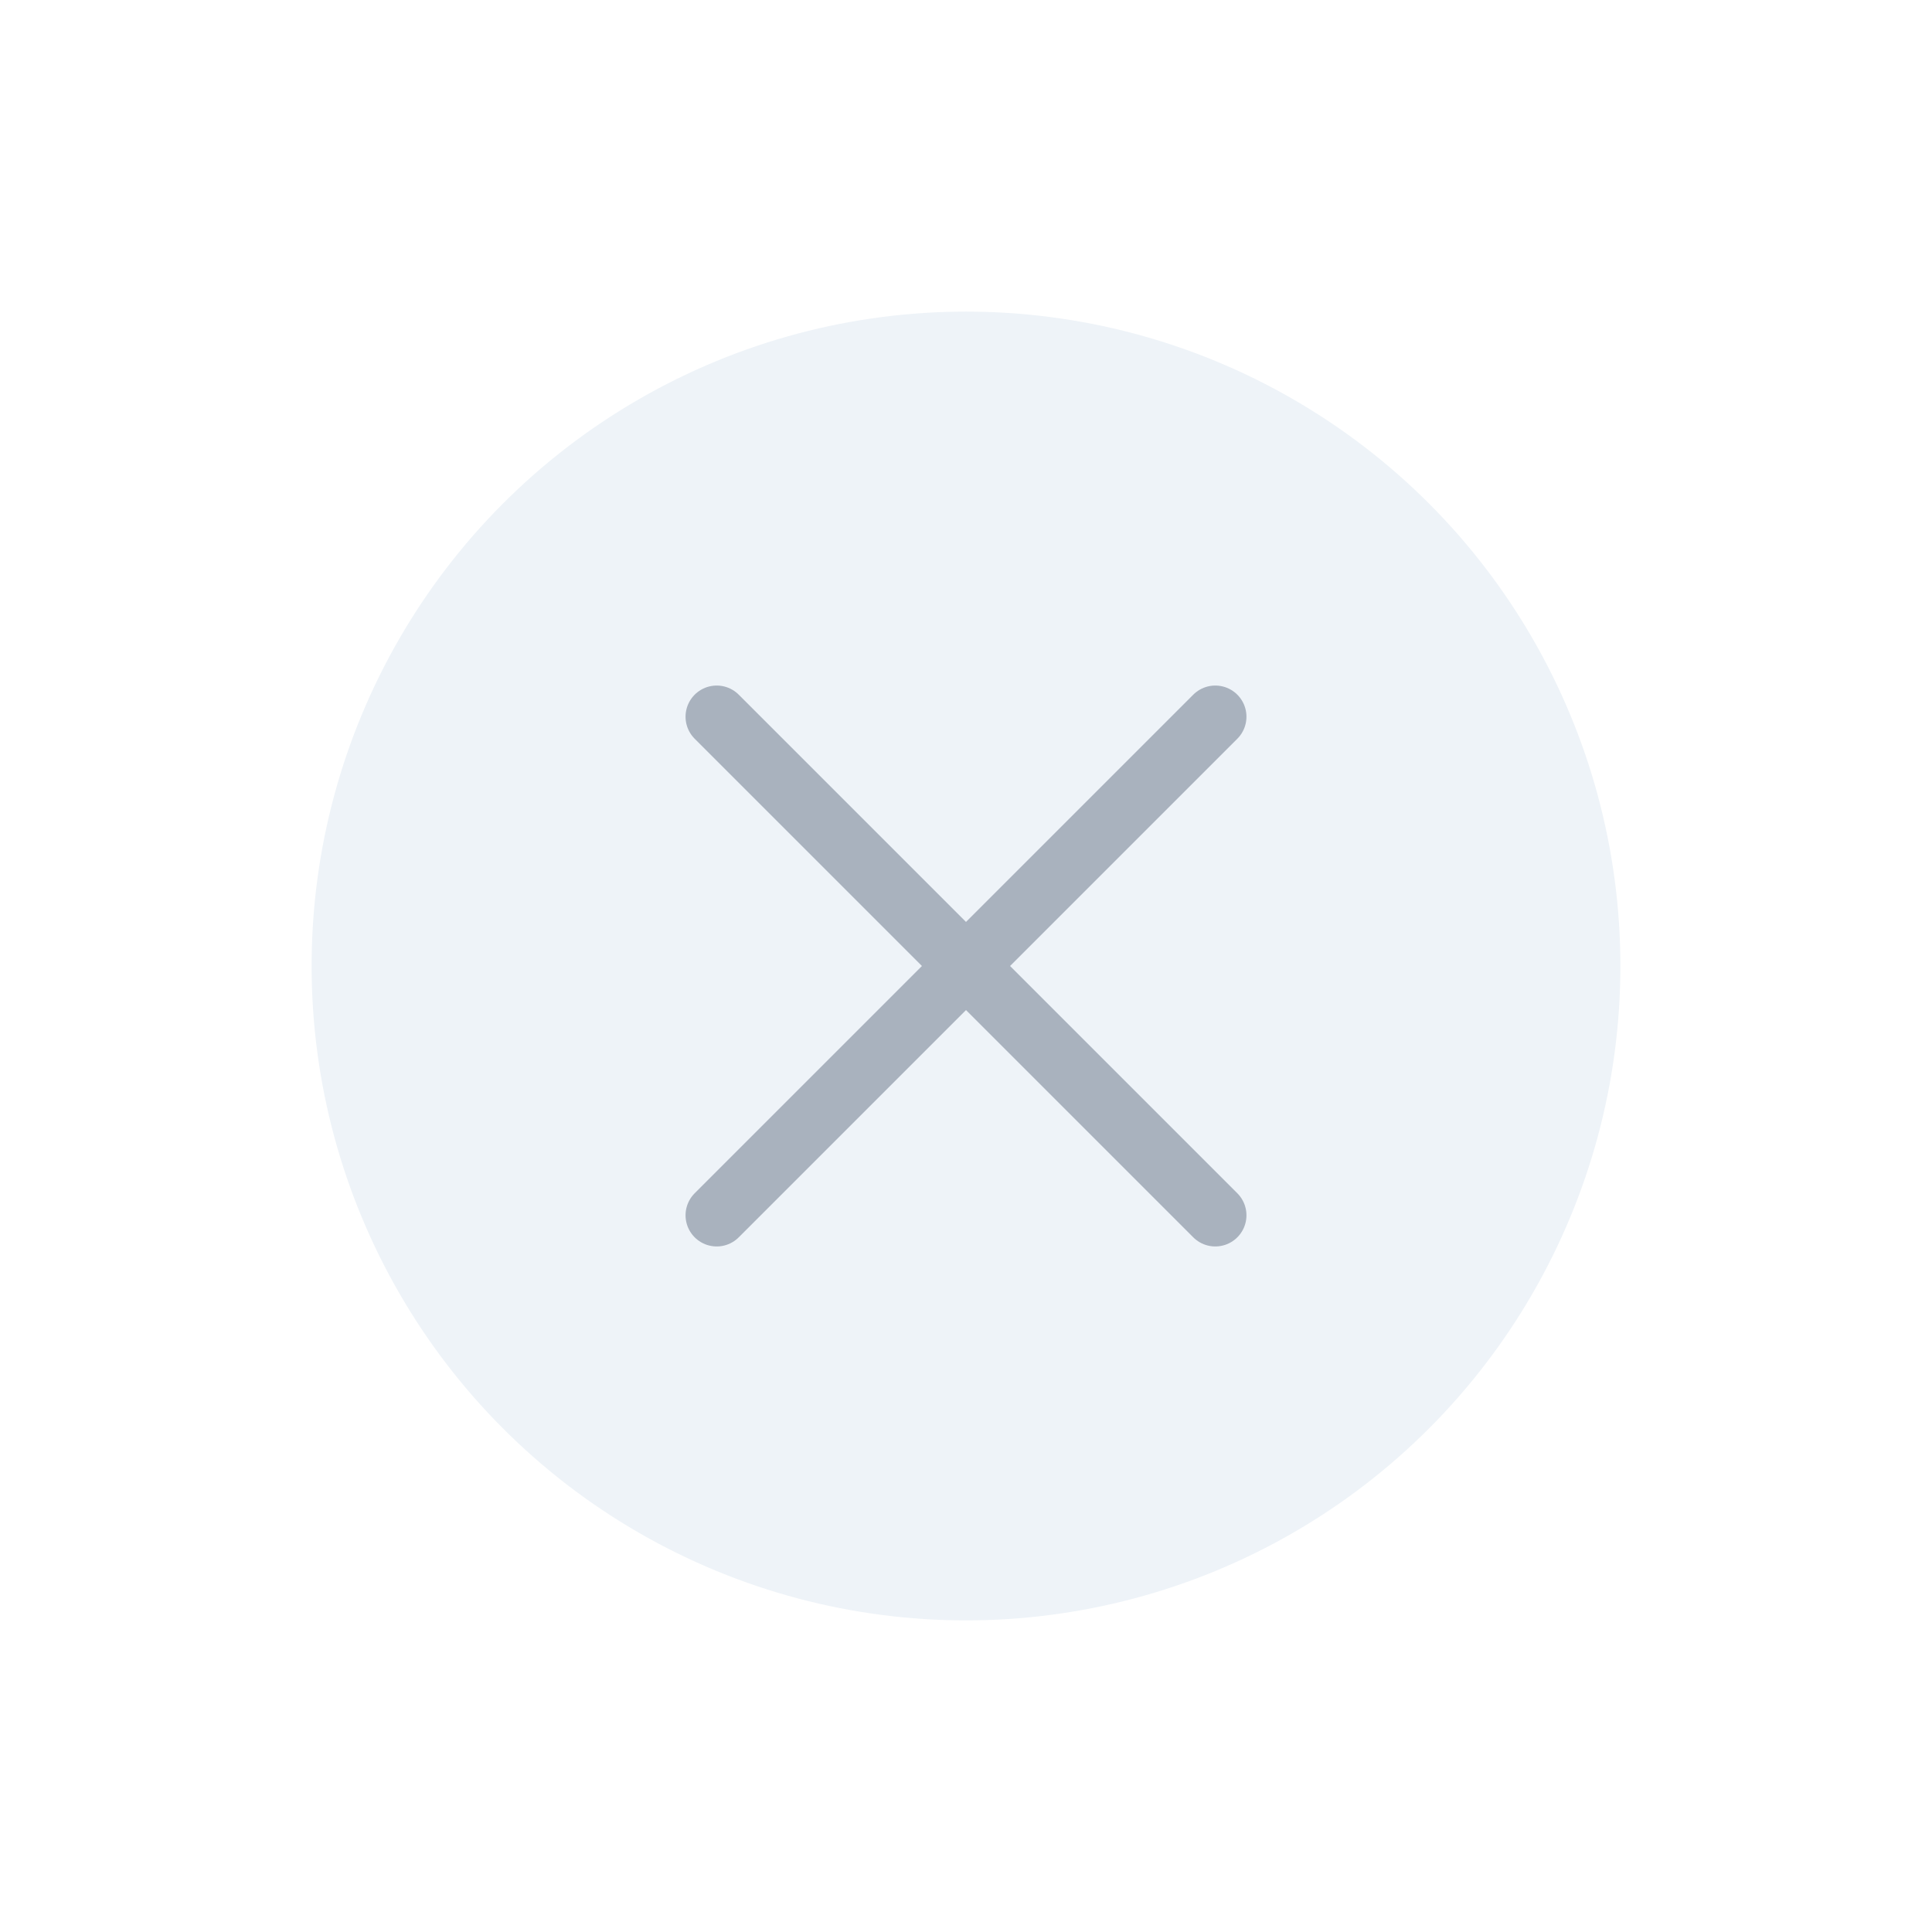 <svg width="62" height="62" viewBox="0 0 62 62" fill="none" xmlns="http://www.w3.org/2000/svg">
<g filter="url(#filter0_d_1327_896)">
<circle cx="31" cy="31" r="21" fill="#EEF3F8"/>
</g>
<path d="M23 23L39 39M23 39L39 23" stroke="#A9B2BE" stroke-width="2" stroke-linecap="round"/>
<defs>
<filter id="filter0_d_1327_896" x="0" y="0" width="62" height="62" filterUnits="userSpaceOnUse" color-interpolation-filters="sRGB">
<feFlood flood-opacity="0" result="BackgroundImageFix"/>
<feColorMatrix in="SourceAlpha" type="matrix" values="0 0 0 0 0 0 0 0 0 0 0 0 0 0 0 0 0 0 127 0" result="hardAlpha"/>
<feOffset/>
<feGaussianBlur stdDeviation="5"/>
<feComposite in2="hardAlpha" operator="out"/>
<feColorMatrix type="matrix" values="0 0 0 0 0 0 0 0 0 0 0 0 0 0 0 0 0 0 0.08 0"/>
<feBlend mode="normal" in2="BackgroundImageFix" result="effect1_dropShadow_1327_896"/>
<feBlend mode="normal" in="SourceGraphic" in2="effect1_dropShadow_1327_896" result="shape"/>
</filter>
</defs>
</svg>
